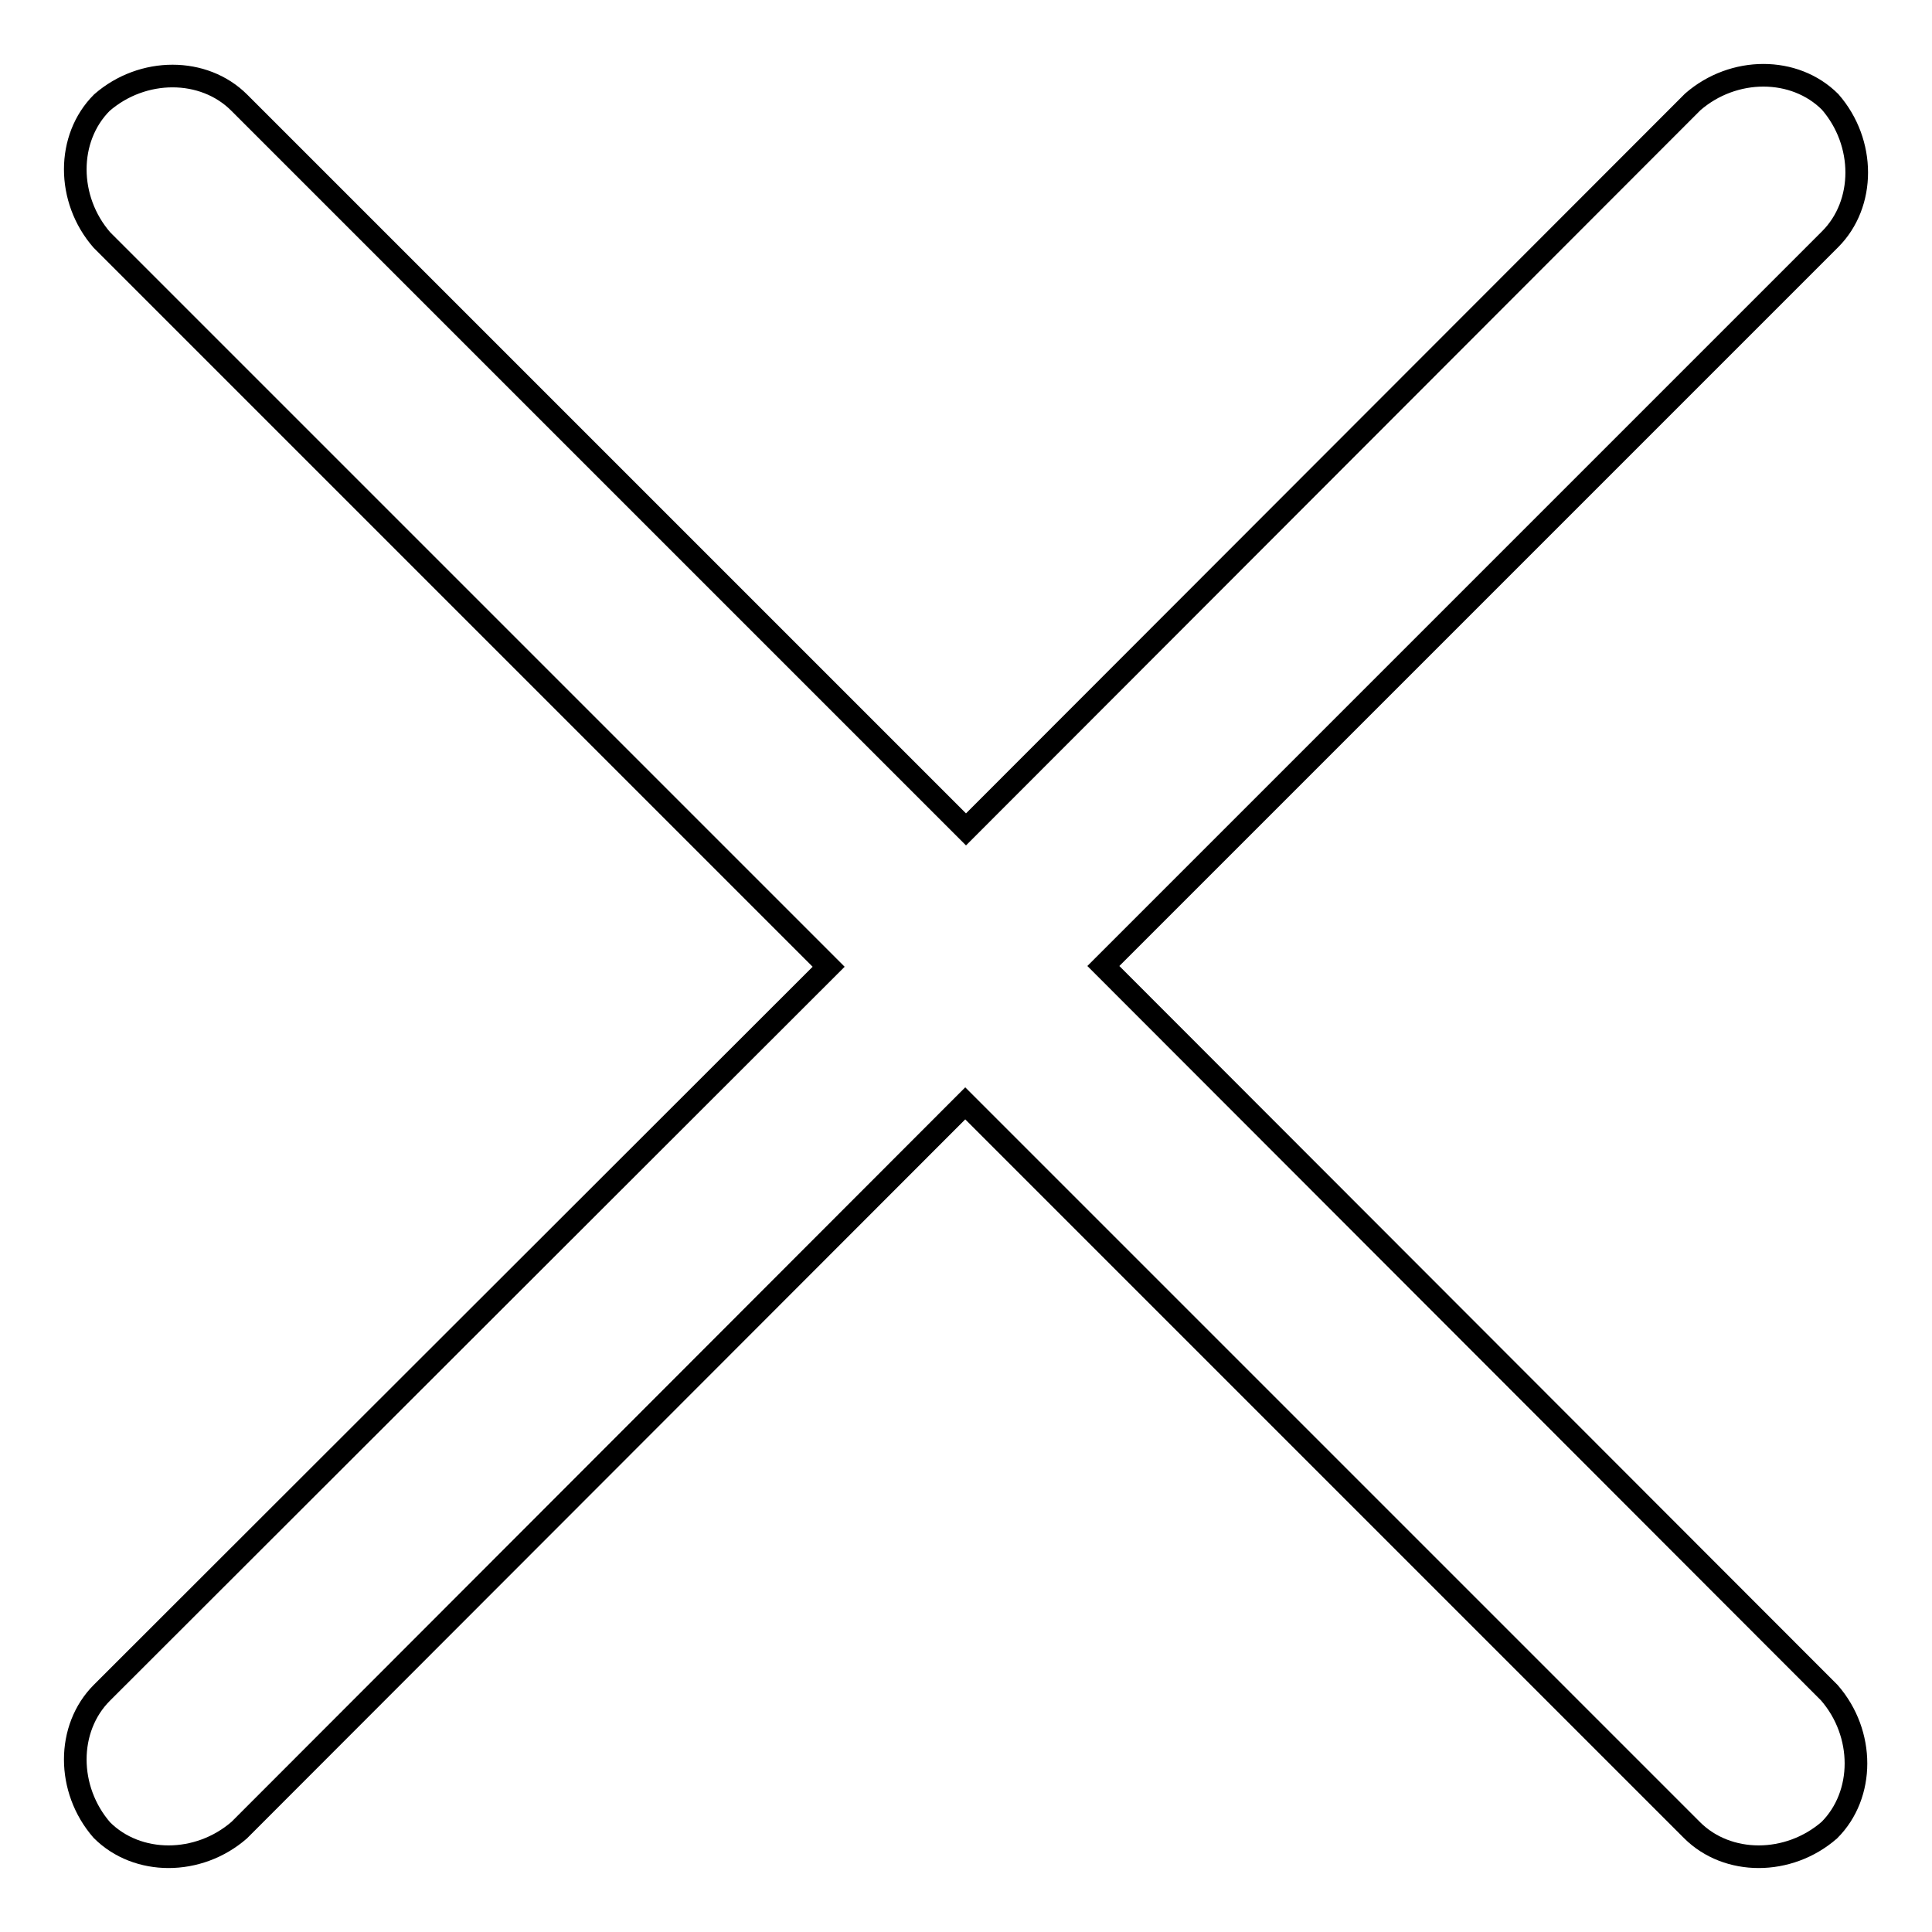 <?xml version="1.0" encoding="utf-8"?>
<!-- Svg Vector Icons : http://www.onlinewebfonts.com/icon -->
<!DOCTYPE svg PUBLIC "-//W3C//DTD SVG 1.1//EN" "http://www.w3.org/Graphics/SVG/1.1/DTD/svg11.dtd">
<svg version="1.1" xmlns="http://www.w3.org/2000/svg" xmlns:xlink="http://www.w3.org/1999/xlink" x="0px" y="0px" viewBox="0 0 256 256" enable-background="new 0 0 256 256" xml:space="preserve">
<g><g><path stroke-width="3" fill-opacity="0" stroke="#000000"  d="M128,109.9L31.7,13.6c-4.7-4.7-12.8-4.7-18.2,0c-4.7,4.7-4.7,12.8,0,18.2l96.3,96.3l-96.3,96.2c-4.7,4.7-4.7,12.8,0,18.2c4.7,4.7,12.8,4.7,18.2,0l96.2-96.3l96.3,96.3c4.7,4.7,12.8,4.7,18.2,0c4.7-4.7,4.7-12.8,0-18.2L146.2,128l96.3-96.3c4.7-4.7,4.7-12.8,0-18.2c-4.7-4.7-12.8-4.7-18.2,0L128,109.9L128,109.9z"/></g></g>
</svg>